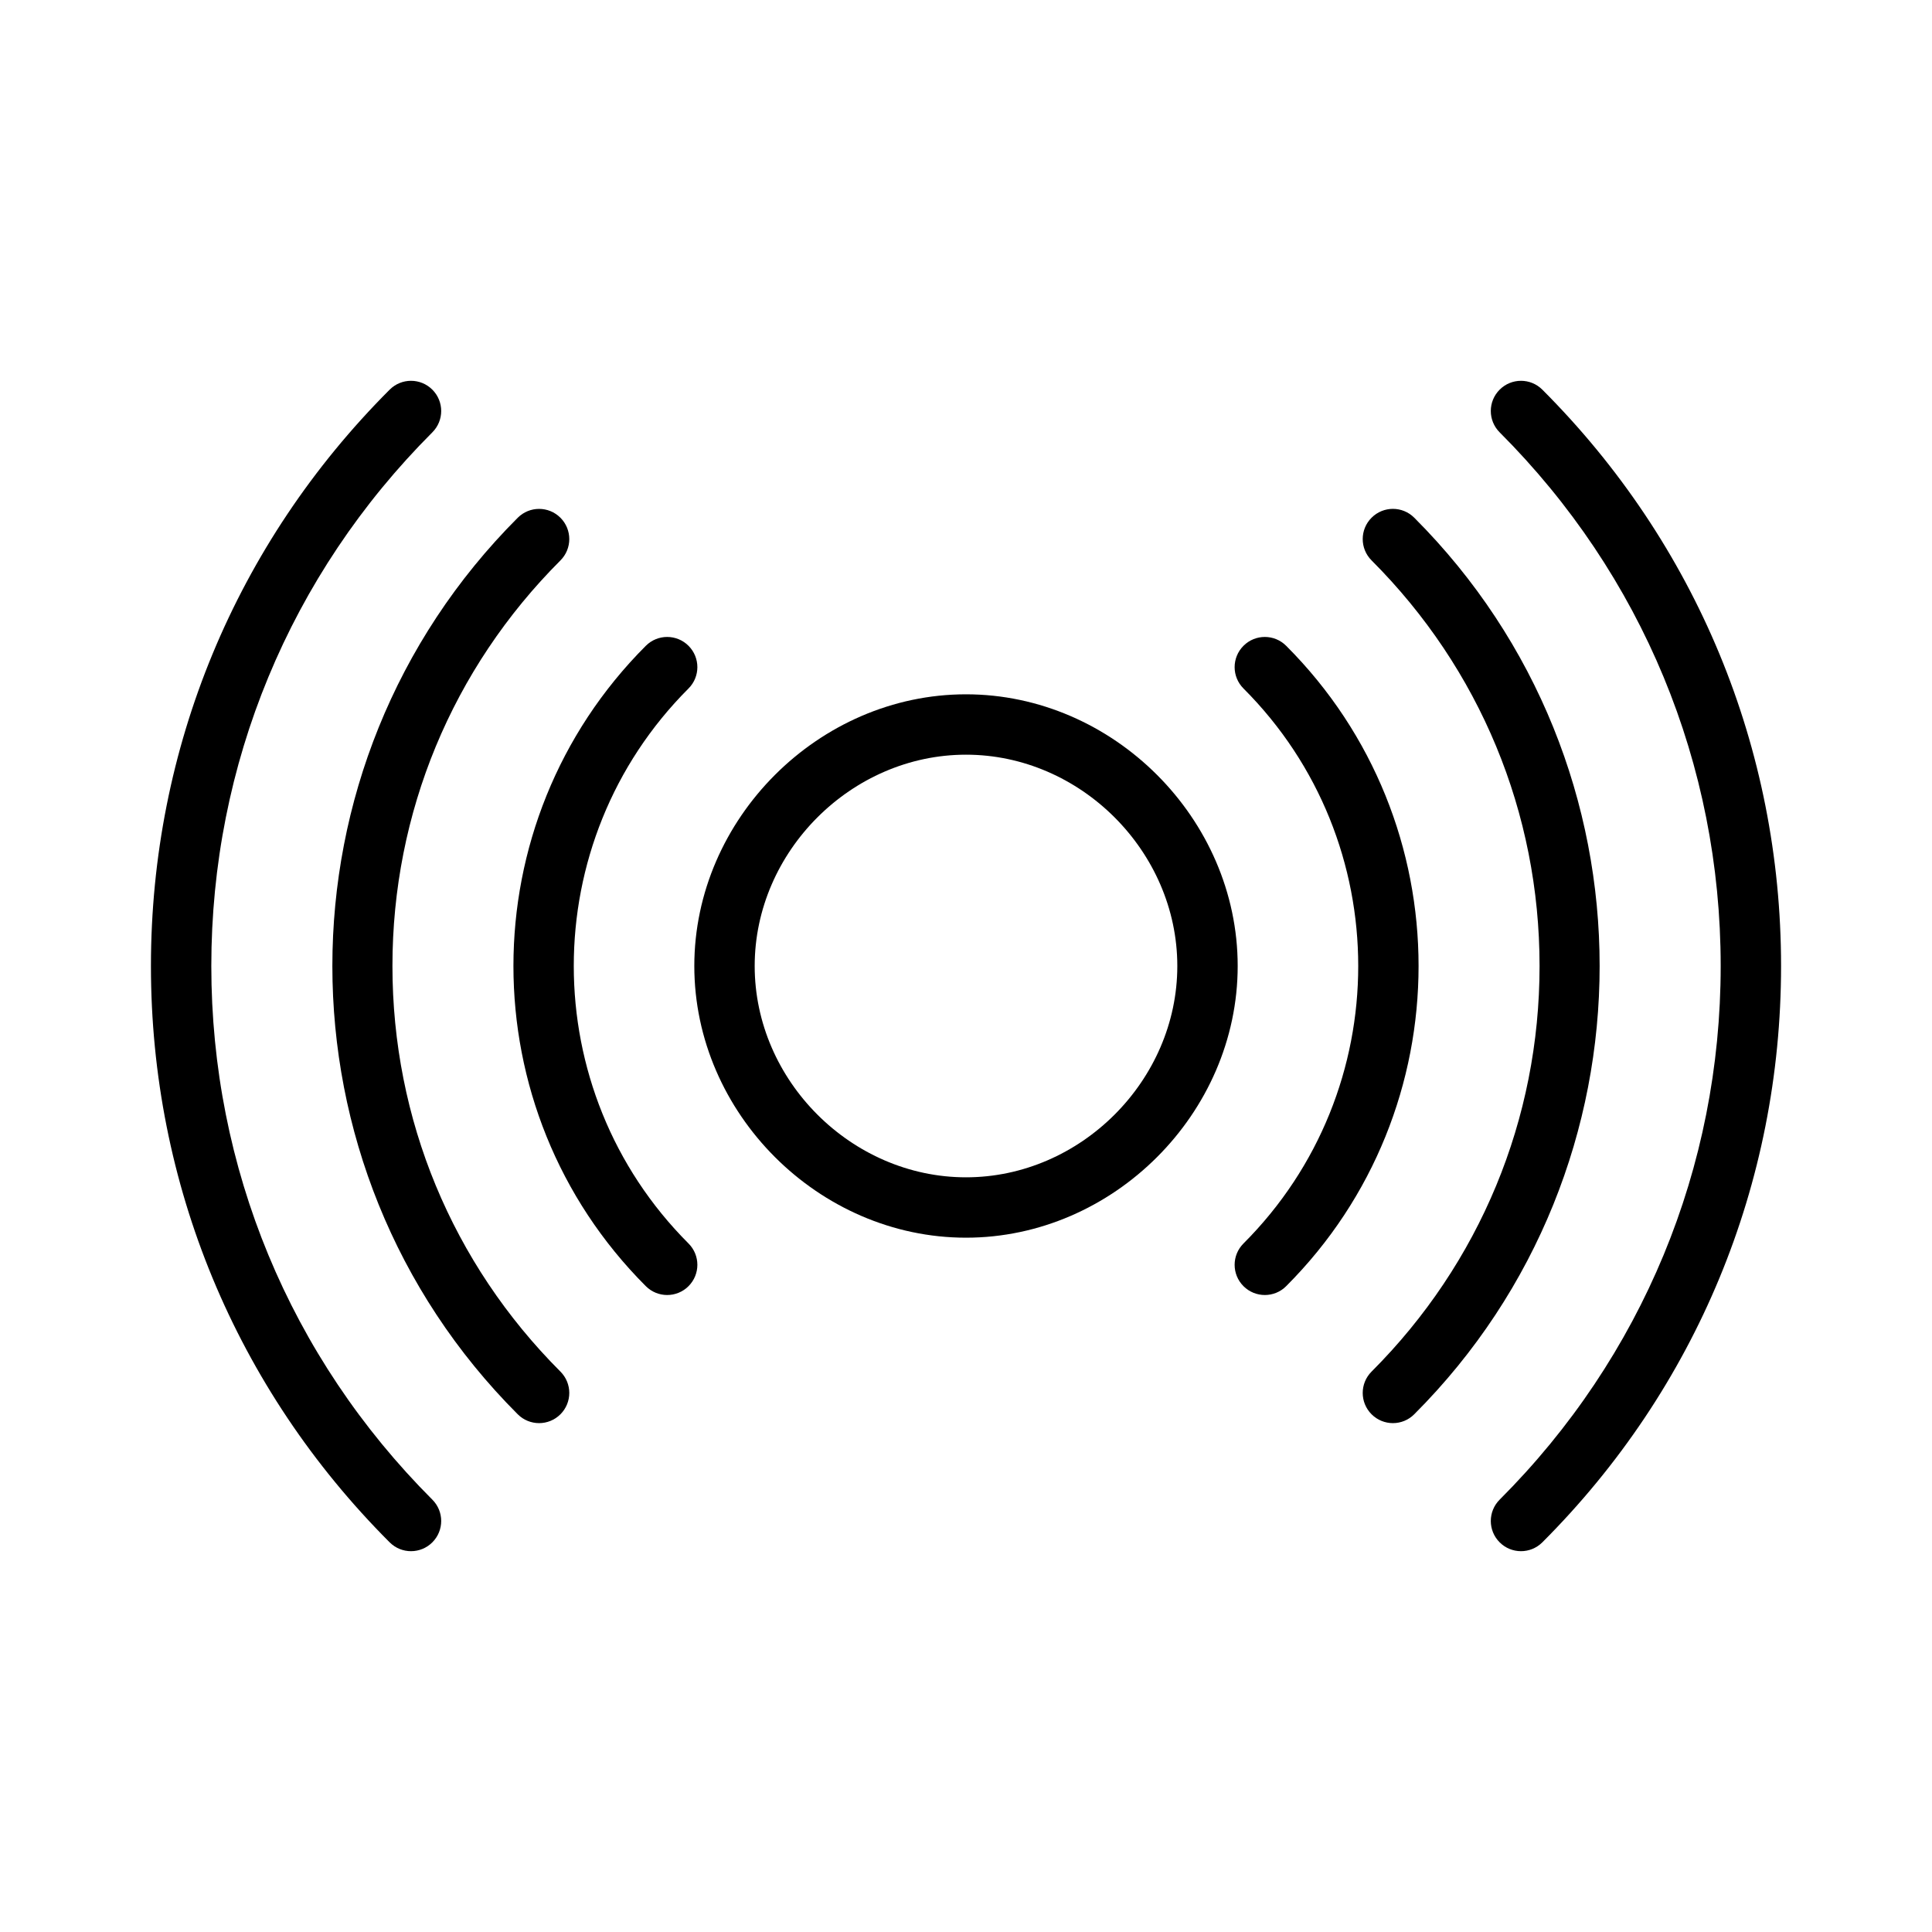 <svg id="Layer_2" enable-background="new 0 0 64 64" height="512" viewBox="0 0 64 64" width="512" xmlns="http://www.w3.org/2000/svg"><g><path d="m50.385 51.385c-.256 0-.512-.098-.707-.293-.391-.391-.391-1.023 0-1.414 4.721-4.722 7.322-11 7.322-17.678s-2.601-12.956-7.322-17.678c-.391-.391-.391-1.023 0-1.414s1.023-.391 1.414 0c5.099 5.1 7.908 11.88 7.908 19.092s-2.809 13.992-7.908 19.092c-.196.195-.451.293-.707.293z"/><path d="m13.615 51.385c-.256 0-.512-.098-.707-.293-5.099-5.1-7.908-11.88-7.908-19.092s2.809-13.992 7.908-19.092c.391-.391 1.023-.391 1.414 0s.391 1.023 0 1.414c-4.721 4.722-7.322 11-7.322 17.678s2.601 12.956 7.322 17.678c.391.391.391 1.023 0 1.414-.195.195-.451.293-.707.293z"/><path d="m46.142 47.143c-.256 0-.512-.098-.707-.293-.391-.391-.391-1.023 0-1.414 3.588-3.589 5.565-8.361 5.565-13.436s-1.977-9.847-5.565-13.436c-.391-.391-.391-1.023 0-1.414s1.023-.391 1.414 0c8.188 8.188 8.188 21.511 0 29.699-.195.196-.451.294-.707.294z"/><path d="m17.858 47.143c-.256 0-.512-.098-.707-.293-8.188-8.188-8.188-21.511 0-29.699.391-.391 1.023-.391 1.414 0s.391 1.023 0 1.414c-3.588 3.588-5.565 8.36-5.565 13.435s1.977 9.847 5.565 13.436c.391.391.391 1.023 0 1.414-.195.195-.451.293-.707.293z"/><path d="m41.899 42.899c-.256 0-.512-.098-.707-.293-.391-.391-.391-1.023 0-1.414 5.068-5.068 5.068-13.316 0-18.385-.391-.391-.391-1.023 0-1.414s1.023-.391 1.414 0c5.848 5.849 5.848 15.364 0 21.213-.195.196-.451.293-.707.293z"/><path d="m22.101 42.899c-.256 0-.512-.098-.707-.293-5.848-5.849-5.848-15.364 0-21.213.391-.391 1.023-.391 1.414 0s.391 1.023 0 1.414c-5.068 5.068-5.068 13.316 0 18.385.391.391.391 1.023 0 1.414-.196.196-.452.293-.707.293z"/><path d="m32 41c-4.878 0-9-4.121-9-9s4.122-9 9-9 9 4.121 9 9-4.122 9-9 9zm0-16c-3.794 0-7 3.206-7 7s3.206 7 7 7 7-3.206 7-7-3.206-7-7-7z"/></g></svg>
